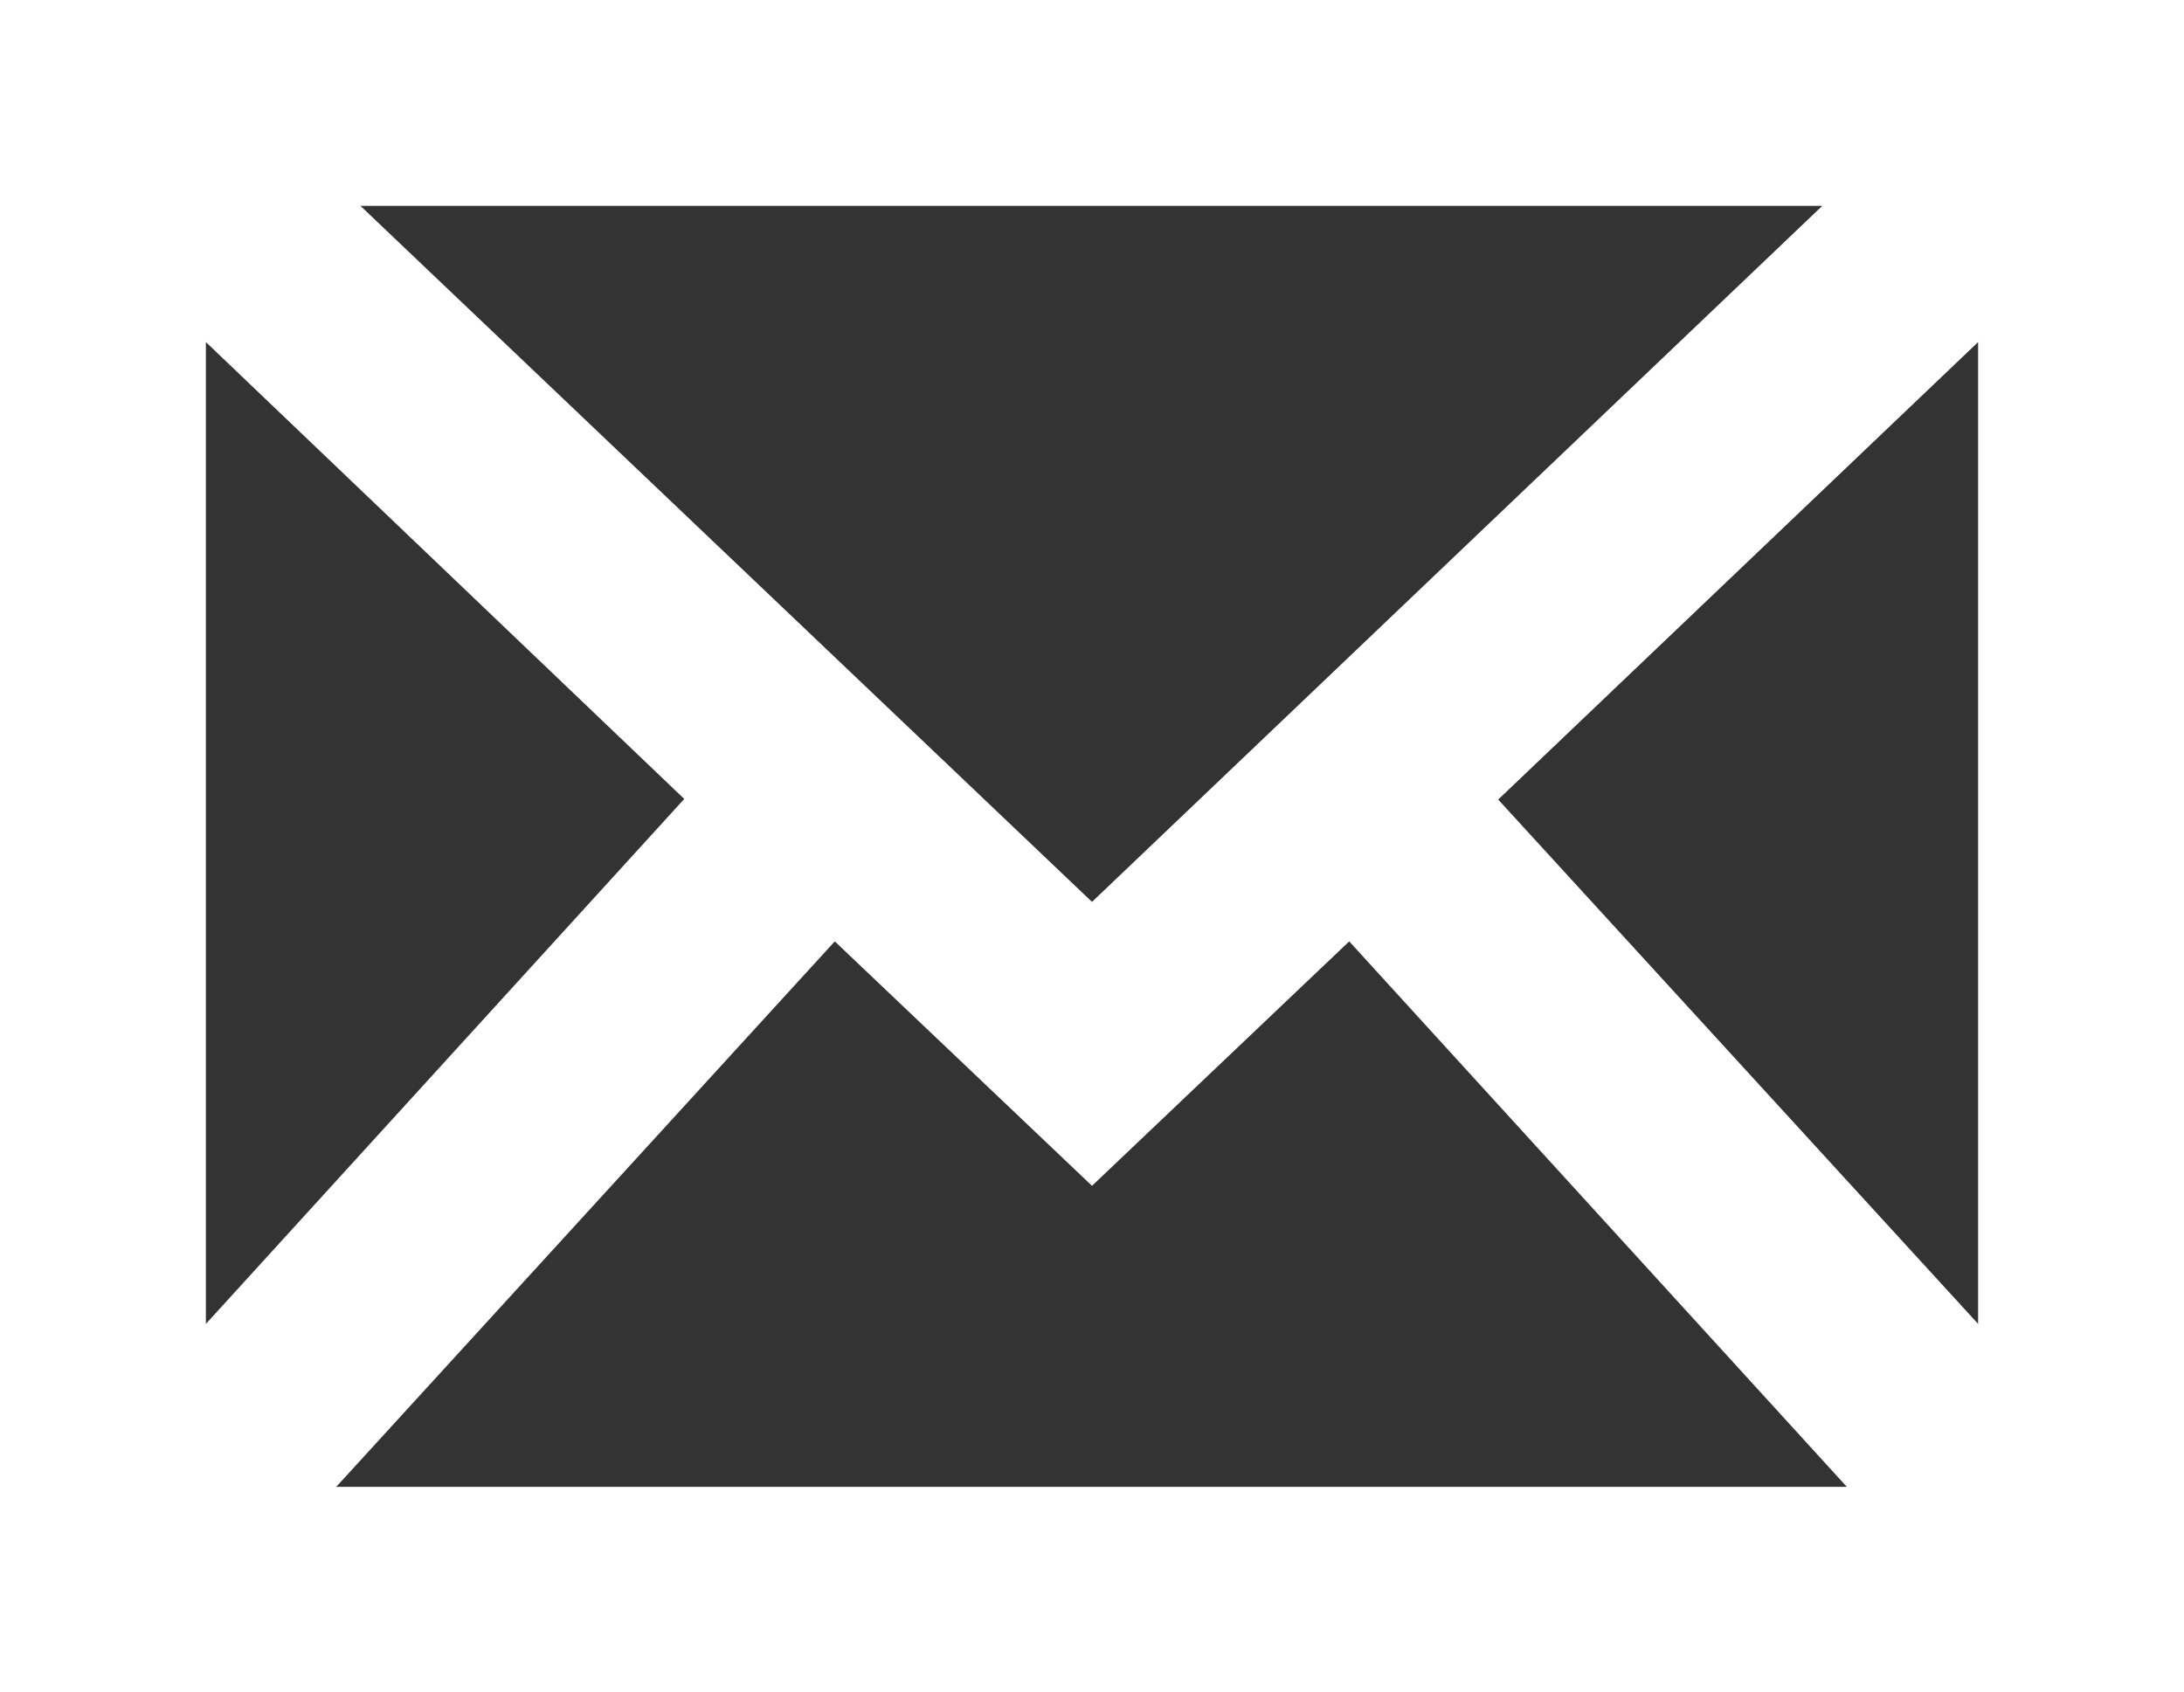 <svg xmlns="http://www.w3.org/2000/svg" viewBox="0 0 70.22 54.41"><rect x="0" y="0" width="70.22" height="54.41" fill="#333333" stroke="none"/><defs><style>.cls-1{fill:#fff;}</style></defs><title>Middel 3</title><g id="Laag_2" data-name="Laag 2"><g id="Laag_1-2" data-name="Laag 1"><path class="cls-1" d="M0,0V54.41H70.22V0ZM6.62,11,22,25.69,6.62,42.57ZM35.11,29,11.59,6.62h47Zm-8.27,1.27,8.27,7.86,8.27-7.86,16,17.54H10.81Zm21.33-4.56L63.6,11V42.57Z"/></g></g></svg>